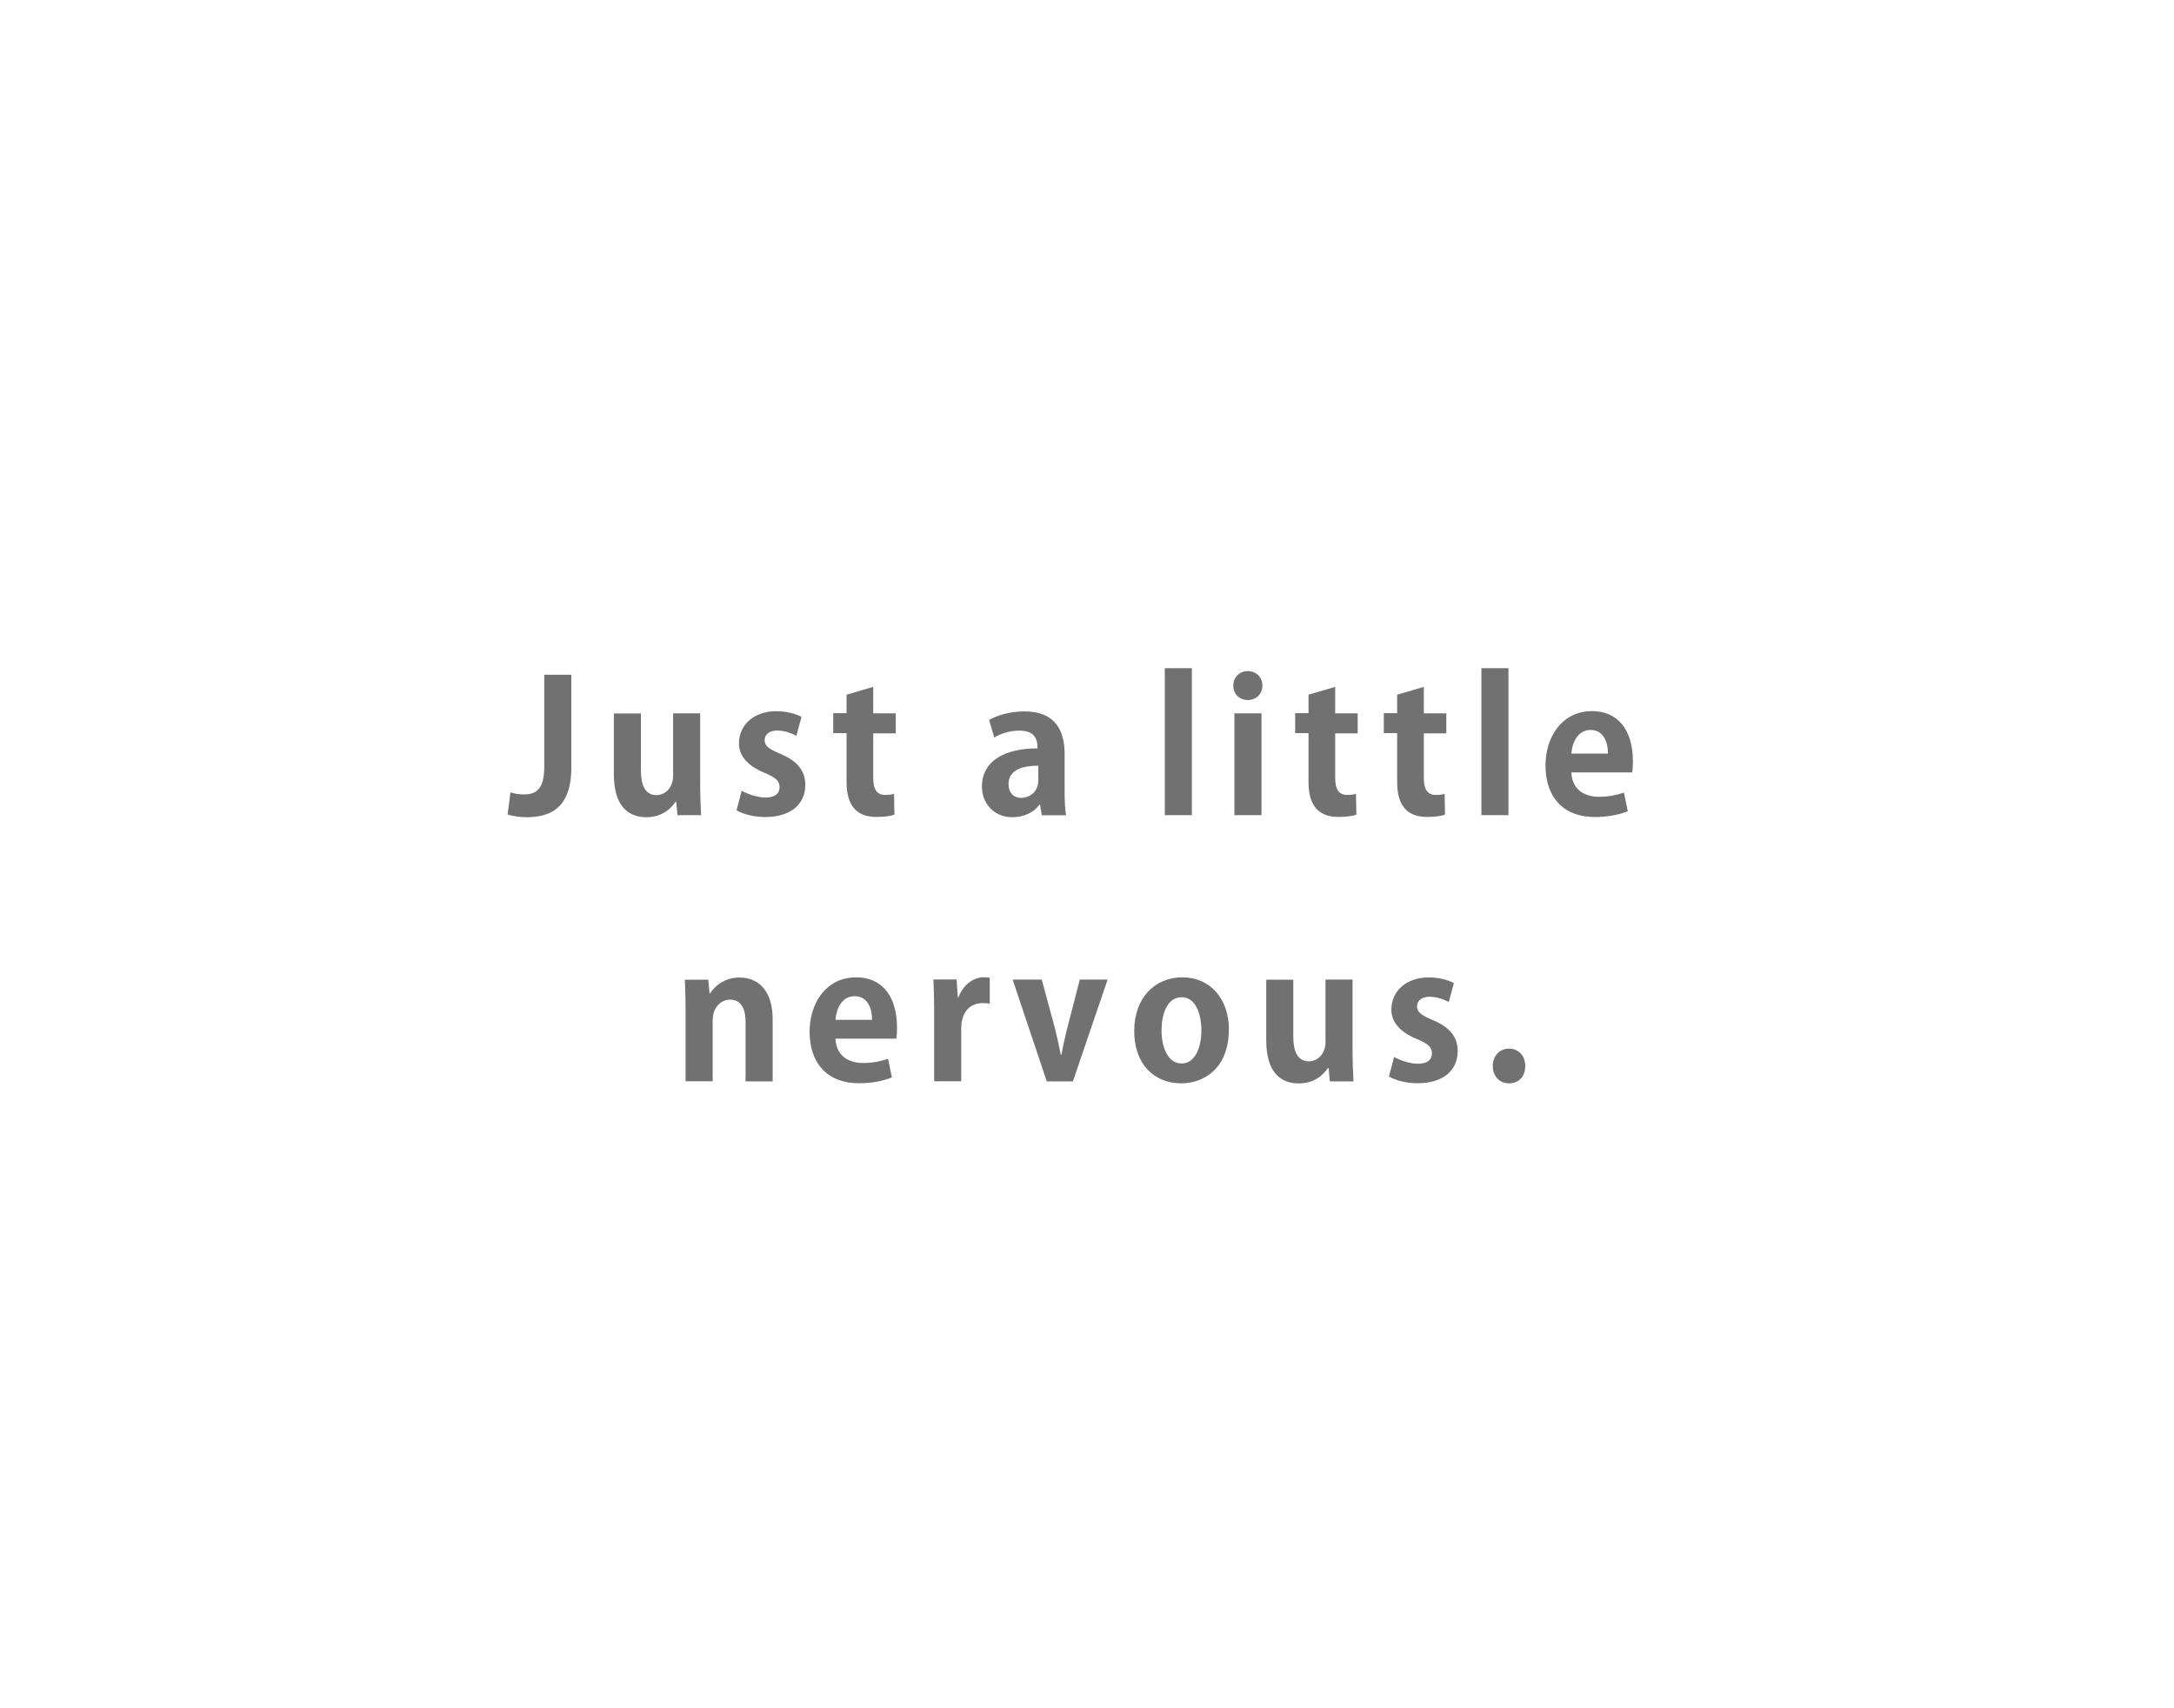 <?xml version="1.0" encoding="UTF-8"?>
<svg id="b" data-name="レイヤー 2" xmlns="http://www.w3.org/2000/svg" width="233" height="183" xmlns:xlink="http://www.w3.org/1999/xlink" viewBox="0 0 233 183">
  <defs>
    <style>
      .f, .g {
        fill: #fff;
      }

      .g {
        filter: url(#d);
      }

      .h {
        fill: #727171;
      }
    </style>
    <filter id="d" data-name="drop-shadow-1" filterUnits="userSpaceOnUse">
      <feOffset dx="0" dy="0"/>
      <feGaussianBlur result="e" stdDeviation="13.26"/>
      <feFlood flood-color="#000" flood-opacity=".62"/>
      <feComposite in2="e" operator="in"/>
      <feComposite in="SourceGraphic"/>
    </filter>
  </defs>
  <g id="c" data-name="レイヤー 1">
    <g>
      <ellipse class="g" cx="116.2" cy="91.52" rx="75.99" ry="51.19"/>
      <g>
        <path class="f" d="M72.12,53.9c0,7.92-10.72,14.33-23.95,14.33s-23.95-6.42-23.95-14.33,10.72-14.33,23.95-14.33,23.95,6.42,23.95,14.33Z"/>
        <path class="f" d="M26.02,37.87c0,3.43-4.64,6.2-10.36,6.2s-10.36-2.78-10.36-6.2,4.64-6.2,10.36-6.2,10.36,2.78,10.36,6.2Z"/>
      </g>
      <g>
        <path class="h" d="M61.24,82.21c0,4.15-2,5.37-4.8,5.37-.69,0-1.53-.12-2.04-.29l.31-2.37c.37,.12,.88,.22,1.45,.22,1.31,0,2.17-.59,2.17-2.94v-9.89h2.9v9.91Z"/>
        <path class="h" d="M75.04,84.03c0,1.29,.06,2.41,.1,3.33h-2.53l-.14-1.45h-.06c-.45,.71-1.45,1.67-3.13,1.67-2.08,0-3.49-1.35-3.49-4.62v-6.5h2.9v6.07c0,1.65,.47,2.68,1.67,2.68,.94,0,1.78-.8,1.78-2.04v-6.72h2.9v7.58Z"/>
        <path class="h" d="M85.36,78.86c-.47-.25-1.23-.57-2.06-.57-.88,0-1.35,.45-1.35,1.04s.41,.92,1.66,1.45c1.84,.76,2.7,1.82,2.7,3.33,0,2.08-1.57,3.45-4.29,3.45-1.2,0-2.35-.29-3.08-.72l.55-2.1c.57,.33,1.65,.73,2.55,.73,1.02,0,1.51-.43,1.51-1.1s-.37-1.02-1.57-1.53c-2.04-.82-2.78-1.98-2.78-3.17,0-1.96,1.57-3.45,4-3.45,1.12,0,2.08,.27,2.7,.61l-.55,2.04Z"/>
        <path class="h" d="M90.73,74.45l2.86-.84v2.84h2.41v2.14h-2.41v4.74c0,1.31,.41,1.86,1.29,1.86,.41,0,.65-.04,.94-.1l.04,2.21c-.39,.16-1.1,.25-1.94,.25-3.13,0-3.19-2.72-3.19-3.94v-5.04h-1.43v-2.14h1.43v-2Z"/>
        <path class="h" d="M114.1,84.78c0,.96,.04,1.92,.16,2.59h-2.61l-.18-1.14h-.06c-.63,.86-1.69,1.35-2.9,1.35-2.02,0-3.27-1.51-3.27-3.27,0-2.8,2.49-4.11,5.96-4.11,0-1.08-.37-1.9-1.96-1.9-1,0-1.98,.31-2.68,.74l-.55-1.88c.73-.43,2.08-.92,3.78-.92,3.39,0,4.31,2.16,4.31,4.55v4Zm-2.82-2.72c-1.57,0-3.19,.37-3.19,1.96,0,1.04,.65,1.49,1.37,1.49,.69,0,1.82-.49,1.82-1.88v-1.57Z"/>
        <path class="h" d="M127.74,87.36h-2.9v-15.75h2.9v15.75Z"/>
        <path class="h" d="M133.73,75.02c-.92,0-1.55-.67-1.55-1.55s.65-1.55,1.55-1.55,1.57,.65,1.57,1.55-.67,1.55-1.57,1.55Zm1.47,12.34h-2.9v-10.91h2.9v10.91Z"/>
        <path class="h" d="M140.24,74.45l2.86-.84v2.84h2.41v2.14h-2.41v4.74c0,1.31,.41,1.86,1.29,1.86,.41,0,.65-.04,.94-.1l.04,2.21c-.39,.16-1.1,.25-1.94,.25-3.13,0-3.19-2.72-3.19-3.94v-5.04h-1.43v-2.14h1.43v-2Z"/>
        <path class="h" d="M149.74,74.45l2.86-.84v2.84h2.41v2.14h-2.41v4.74c0,1.31,.41,1.86,1.29,1.86,.41,0,.65-.04,.94-.1l.04,2.21c-.39,.16-1.1,.25-1.94,.25-3.13,0-3.19-2.72-3.19-3.94v-5.04h-1.43v-2.14h1.43v-2Z"/>
        <path class="h" d="M161.67,87.36h-2.9v-15.75h2.9v15.75Z"/>
        <path class="h" d="M174.46,86.93c-.9,.39-2.17,.63-3.53,.63-3.37,0-5.29-2.12-5.29-5.51,0-3.13,1.8-5.84,5-5.84,2.65,0,4.37,1.88,4.37,5.41,0,.43-.02,.84-.08,1.16h-6.52c.08,1.86,1.41,2.61,2.98,2.61,1.08,0,1.92-.2,2.66-.45l.41,2Zm-2.13-6.17c.02-1.14-.43-2.53-1.86-2.53s-1.98,1.45-2.06,2.53h3.92Z"/>
        <path class="h" d="M82.81,115.89h-2.9v-6.37c0-1.33-.43-2.39-1.67-2.39-.78,0-1.86,.61-1.86,2.27v6.48h-2.9v-7.62c0-1.27-.04-2.31-.08-3.27h2.51l.14,1.47h.06c.49-.8,1.57-1.7,3.15-1.7,2,0,3.55,1.39,3.55,4.45v6.68Z"/>
        <path class="h" d="M95.59,115.46c-.9,.39-2.17,.63-3.53,.63-3.37,0-5.29-2.12-5.29-5.51,0-3.13,1.8-5.84,5-5.84,2.65,0,4.37,1.88,4.37,5.41,0,.43-.02,.84-.08,1.16h-6.52c.08,1.86,1.41,2.61,2.98,2.61,1.08,0,1.92-.2,2.66-.45l.41,2Zm-2.13-6.17c.02-1.14-.43-2.53-1.86-2.53s-1.98,1.45-2.06,2.53h3.92Z"/>
        <path class="h" d="M106.07,107.56c-.22-.04-.45-.06-.74-.06-1.31,0-2.31,.88-2.31,2.74v5.64h-2.9v-7.5c0-1.35-.04-2.43-.08-3.41h2.49l.12,1.9h.08c.51-1.41,1.69-2.14,2.7-2.14,.27,0,.45,.02,.65,.06v2.76Z"/>
        <path class="h" d="M118.71,104.98l-3.72,10.91h-2.8l-3.66-10.91h3.12l1.43,5.29c.24,.94,.43,1.84,.61,2.78h.06c.18-.94,.37-1.82,.61-2.78l1.37-5.29h3Z"/>
        <path class="h" d="M131.7,110.34c0,4.15-2.67,5.76-5.09,5.76-2.94,0-5.05-2.08-5.05-5.62s2.21-5.74,5.17-5.74,4.98,2.29,4.98,5.6Zm-5.04-3.47c-1.61,0-2.17,1.88-2.17,3.55,0,1.94,.74,3.55,2.15,3.55s2.12-1.63,2.12-3.57c0-1.7-.61-3.53-2.1-3.53Z"/>
        <path class="h" d="M144.96,112.56c0,1.29,.06,2.41,.1,3.33h-2.53l-.14-1.45h-.06c-.45,.71-1.45,1.67-3.13,1.67-2.08,0-3.49-1.35-3.49-4.62v-6.5h2.9v6.07c0,1.65,.47,2.68,1.67,2.68,.94,0,1.78-.8,1.78-2.04v-6.72h2.9v7.58Z"/>
        <path class="h" d="M155.28,107.39c-.47-.25-1.23-.57-2.06-.57-.88,0-1.35,.45-1.35,1.04s.41,.92,1.66,1.45c1.84,.76,2.7,1.82,2.7,3.33,0,2.08-1.57,3.45-4.29,3.45-1.2,0-2.35-.29-3.08-.72l.55-2.1c.57,.33,1.65,.73,2.55,.73,1.02,0,1.51-.43,1.51-1.1s-.37-1.02-1.57-1.53c-2.04-.82-2.78-1.98-2.78-3.17,0-1.96,1.57-3.45,4-3.45,1.12,0,2.08,.27,2.7,.61l-.55,2.04Z"/>
        <path class="h" d="M159.99,114.24c0-1.08,.74-1.86,1.74-1.86s1.74,.74,1.74,1.86-.69,1.86-1.74,1.86-1.74-.8-1.74-1.86Z"/>
      </g>
    </g>
  </g>
</svg>